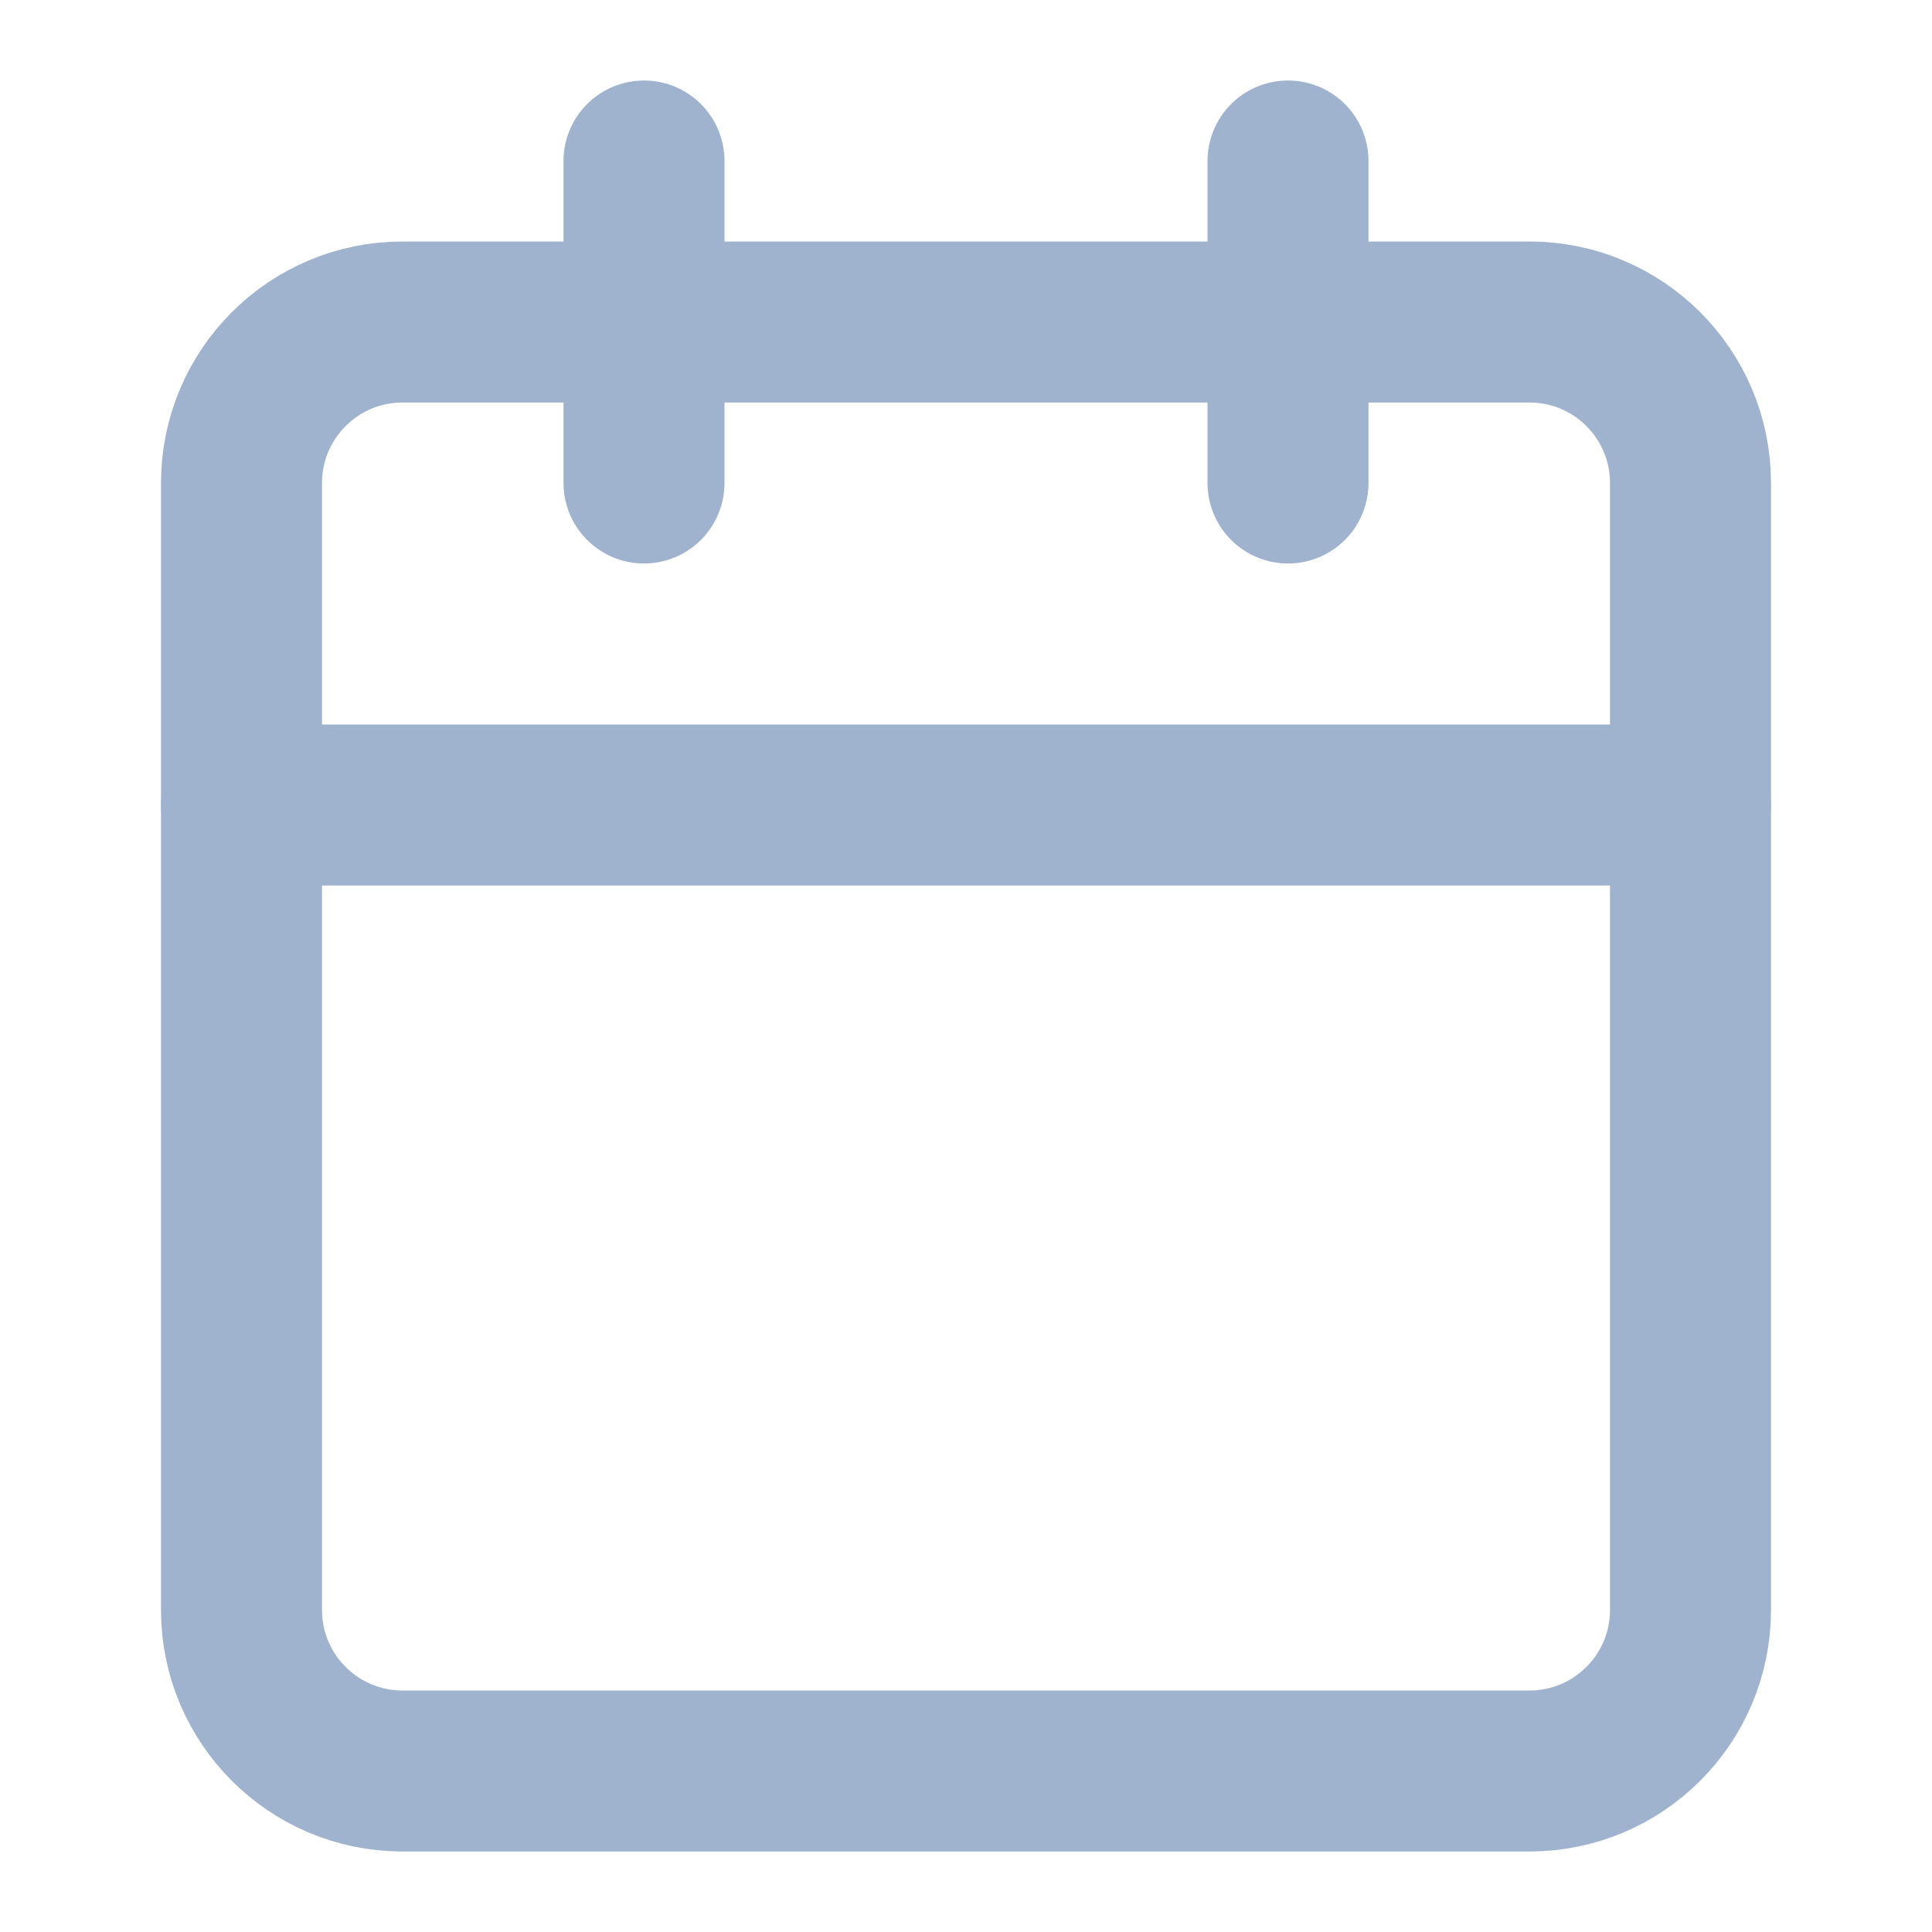 <svg width="18" height="18" viewBox="0 0 18 18" fill="none" xmlns="http://www.w3.org/2000/svg">
    <path d="M14.25 3H3.75C2.922 3 2.25 3.672 2.25 4.5V15C2.25 15.828 2.922 16.5 3.75 16.5H14.25C15.078 16.5 15.75 15.828 15.75 15V4.5C15.75 3.672 15.078 3 14.25 3Z" stroke="#A0B3CE" stroke-width="1.5" stroke-linecap="round" stroke-linejoin="round"/>
    <path d="M12 1.5V4.5" stroke="#A0B3CE" stroke-width="1.5" stroke-linecap="round" stroke-linejoin="round"/>
    <path d="M6 1.5V4.5" stroke="#A0B3CE" stroke-width="1.5" stroke-linecap="round" stroke-linejoin="round"/>
    <path d="M2.25 7.5H15.75" stroke="#A0B3CE" stroke-width="1.5" stroke-linecap="round" stroke-linejoin="round"/>
</svg>